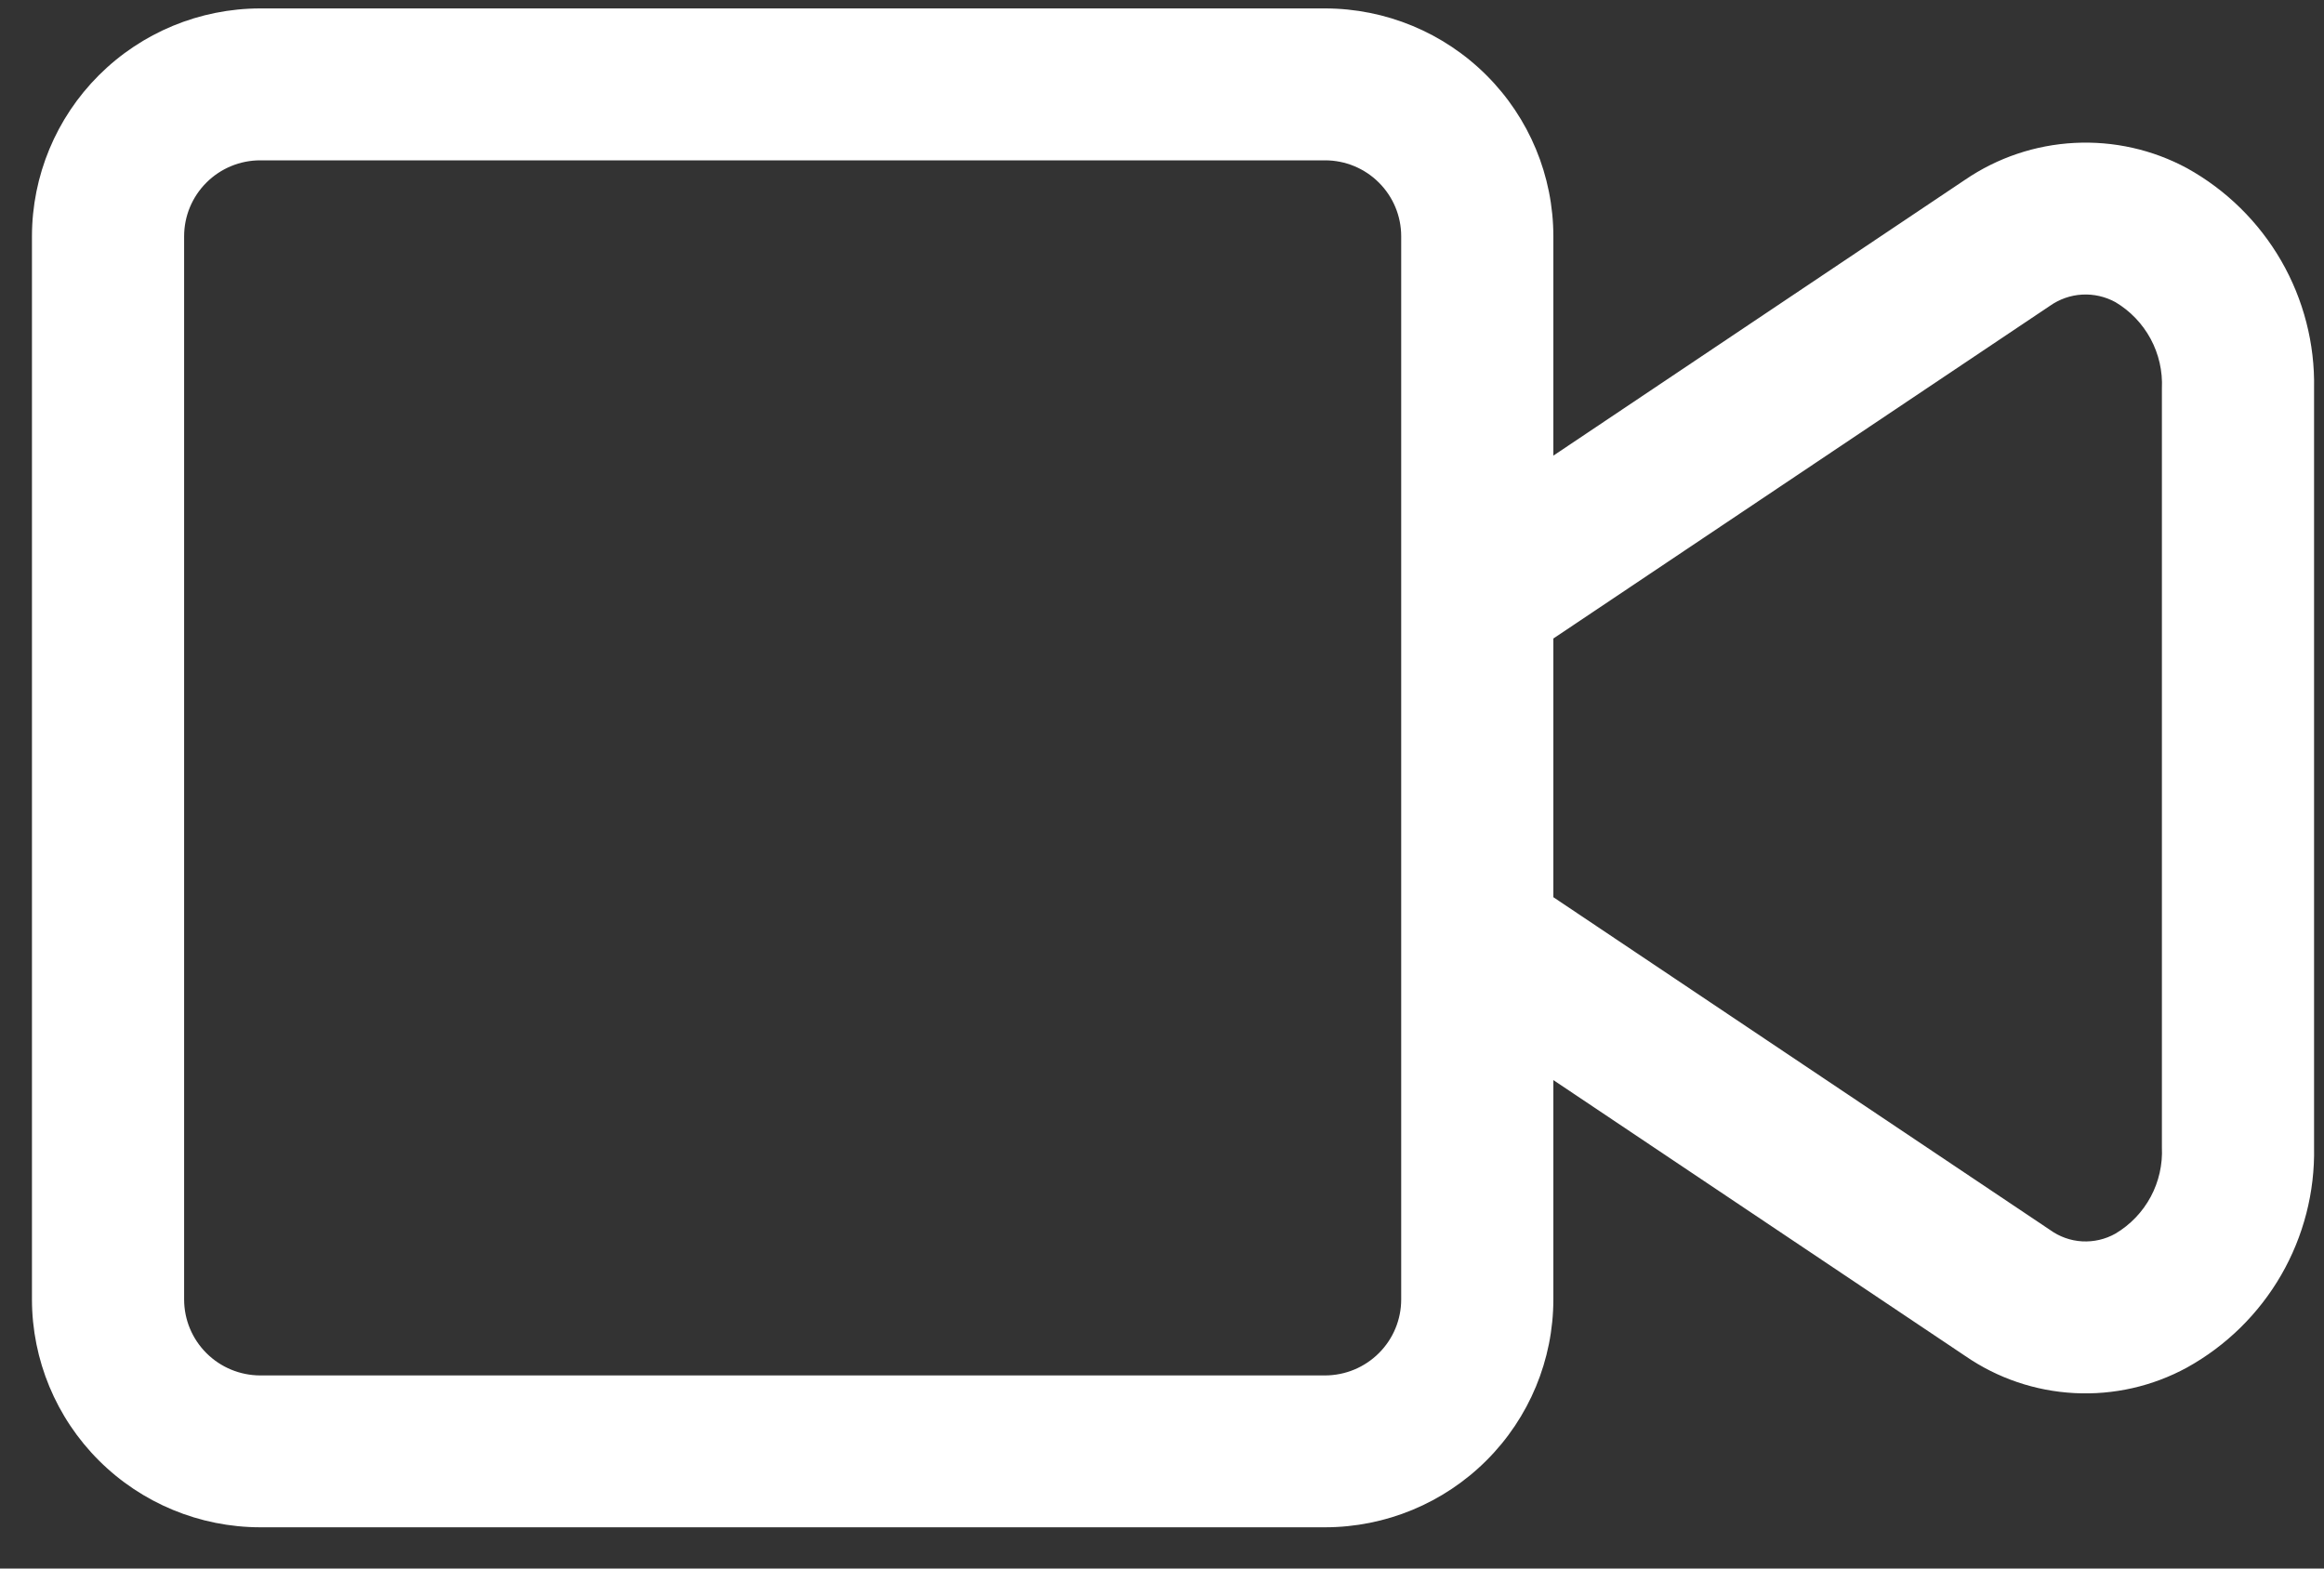 <svg width="40" height="27" viewBox="0 0 40 27" fill="none" xmlns="http://www.w3.org/2000/svg">
<rect x="0" y="0" width="40" height="27" fill="#333333" stroke="none"/>
<path d="M37.642 2.895C37.049 2.575 36.379 2.425 35.705 2.46C35.031 2.495 34.38 2.714 33.823 3.094L26.736 7.843V4.067C26.735 3.027 26.321 2.03 25.584 1.295C24.848 0.56 23.849 0.146 22.808 0.145H4.478C3.437 0.146 2.438 0.56 1.702 1.295C0.965 2.03 0.551 3.027 0.55 4.067V22.368C0.551 23.408 0.965 24.405 1.702 25.14C2.438 25.875 3.437 26.289 4.478 26.29H22.808C23.849 26.289 24.848 25.875 25.584 25.14C26.321 24.405 26.735 23.408 26.736 22.368V18.592L33.825 23.341C34.38 23.724 35.031 23.945 35.705 23.98C36.379 24.015 37.05 23.863 37.642 23.54C38.317 23.166 38.877 22.616 39.263 21.948C39.648 21.28 39.844 20.52 39.829 19.749V6.687C39.844 5.916 39.648 5.156 39.263 4.488C38.877 3.82 38.317 3.269 37.642 2.895ZM24.117 22.368C24.117 22.715 23.979 23.047 23.733 23.292C23.488 23.537 23.155 23.675 22.808 23.676H4.478C4.131 23.675 3.798 23.537 3.553 23.292C3.307 23.047 3.169 22.715 3.169 22.368V4.067C3.169 3.72 3.307 3.388 3.553 3.143C3.798 2.898 4.131 2.76 4.478 2.76H22.808C23.155 2.76 23.488 2.898 23.733 3.143C23.979 3.388 24.117 3.72 24.117 4.067V22.368ZM37.21 19.749C37.224 20.046 37.157 20.341 37.017 20.602C36.876 20.864 36.666 21.083 36.41 21.235C36.236 21.333 36.037 21.379 35.837 21.368C35.638 21.357 35.446 21.288 35.284 21.171L26.736 15.444V10.991L35.282 5.265C35.445 5.15 35.637 5.082 35.837 5.071C36.036 5.06 36.235 5.105 36.41 5.201C36.666 5.353 36.875 5.572 37.016 5.833C37.157 6.095 37.224 6.39 37.21 6.687V19.749Z" fill="white"/>
</svg>
